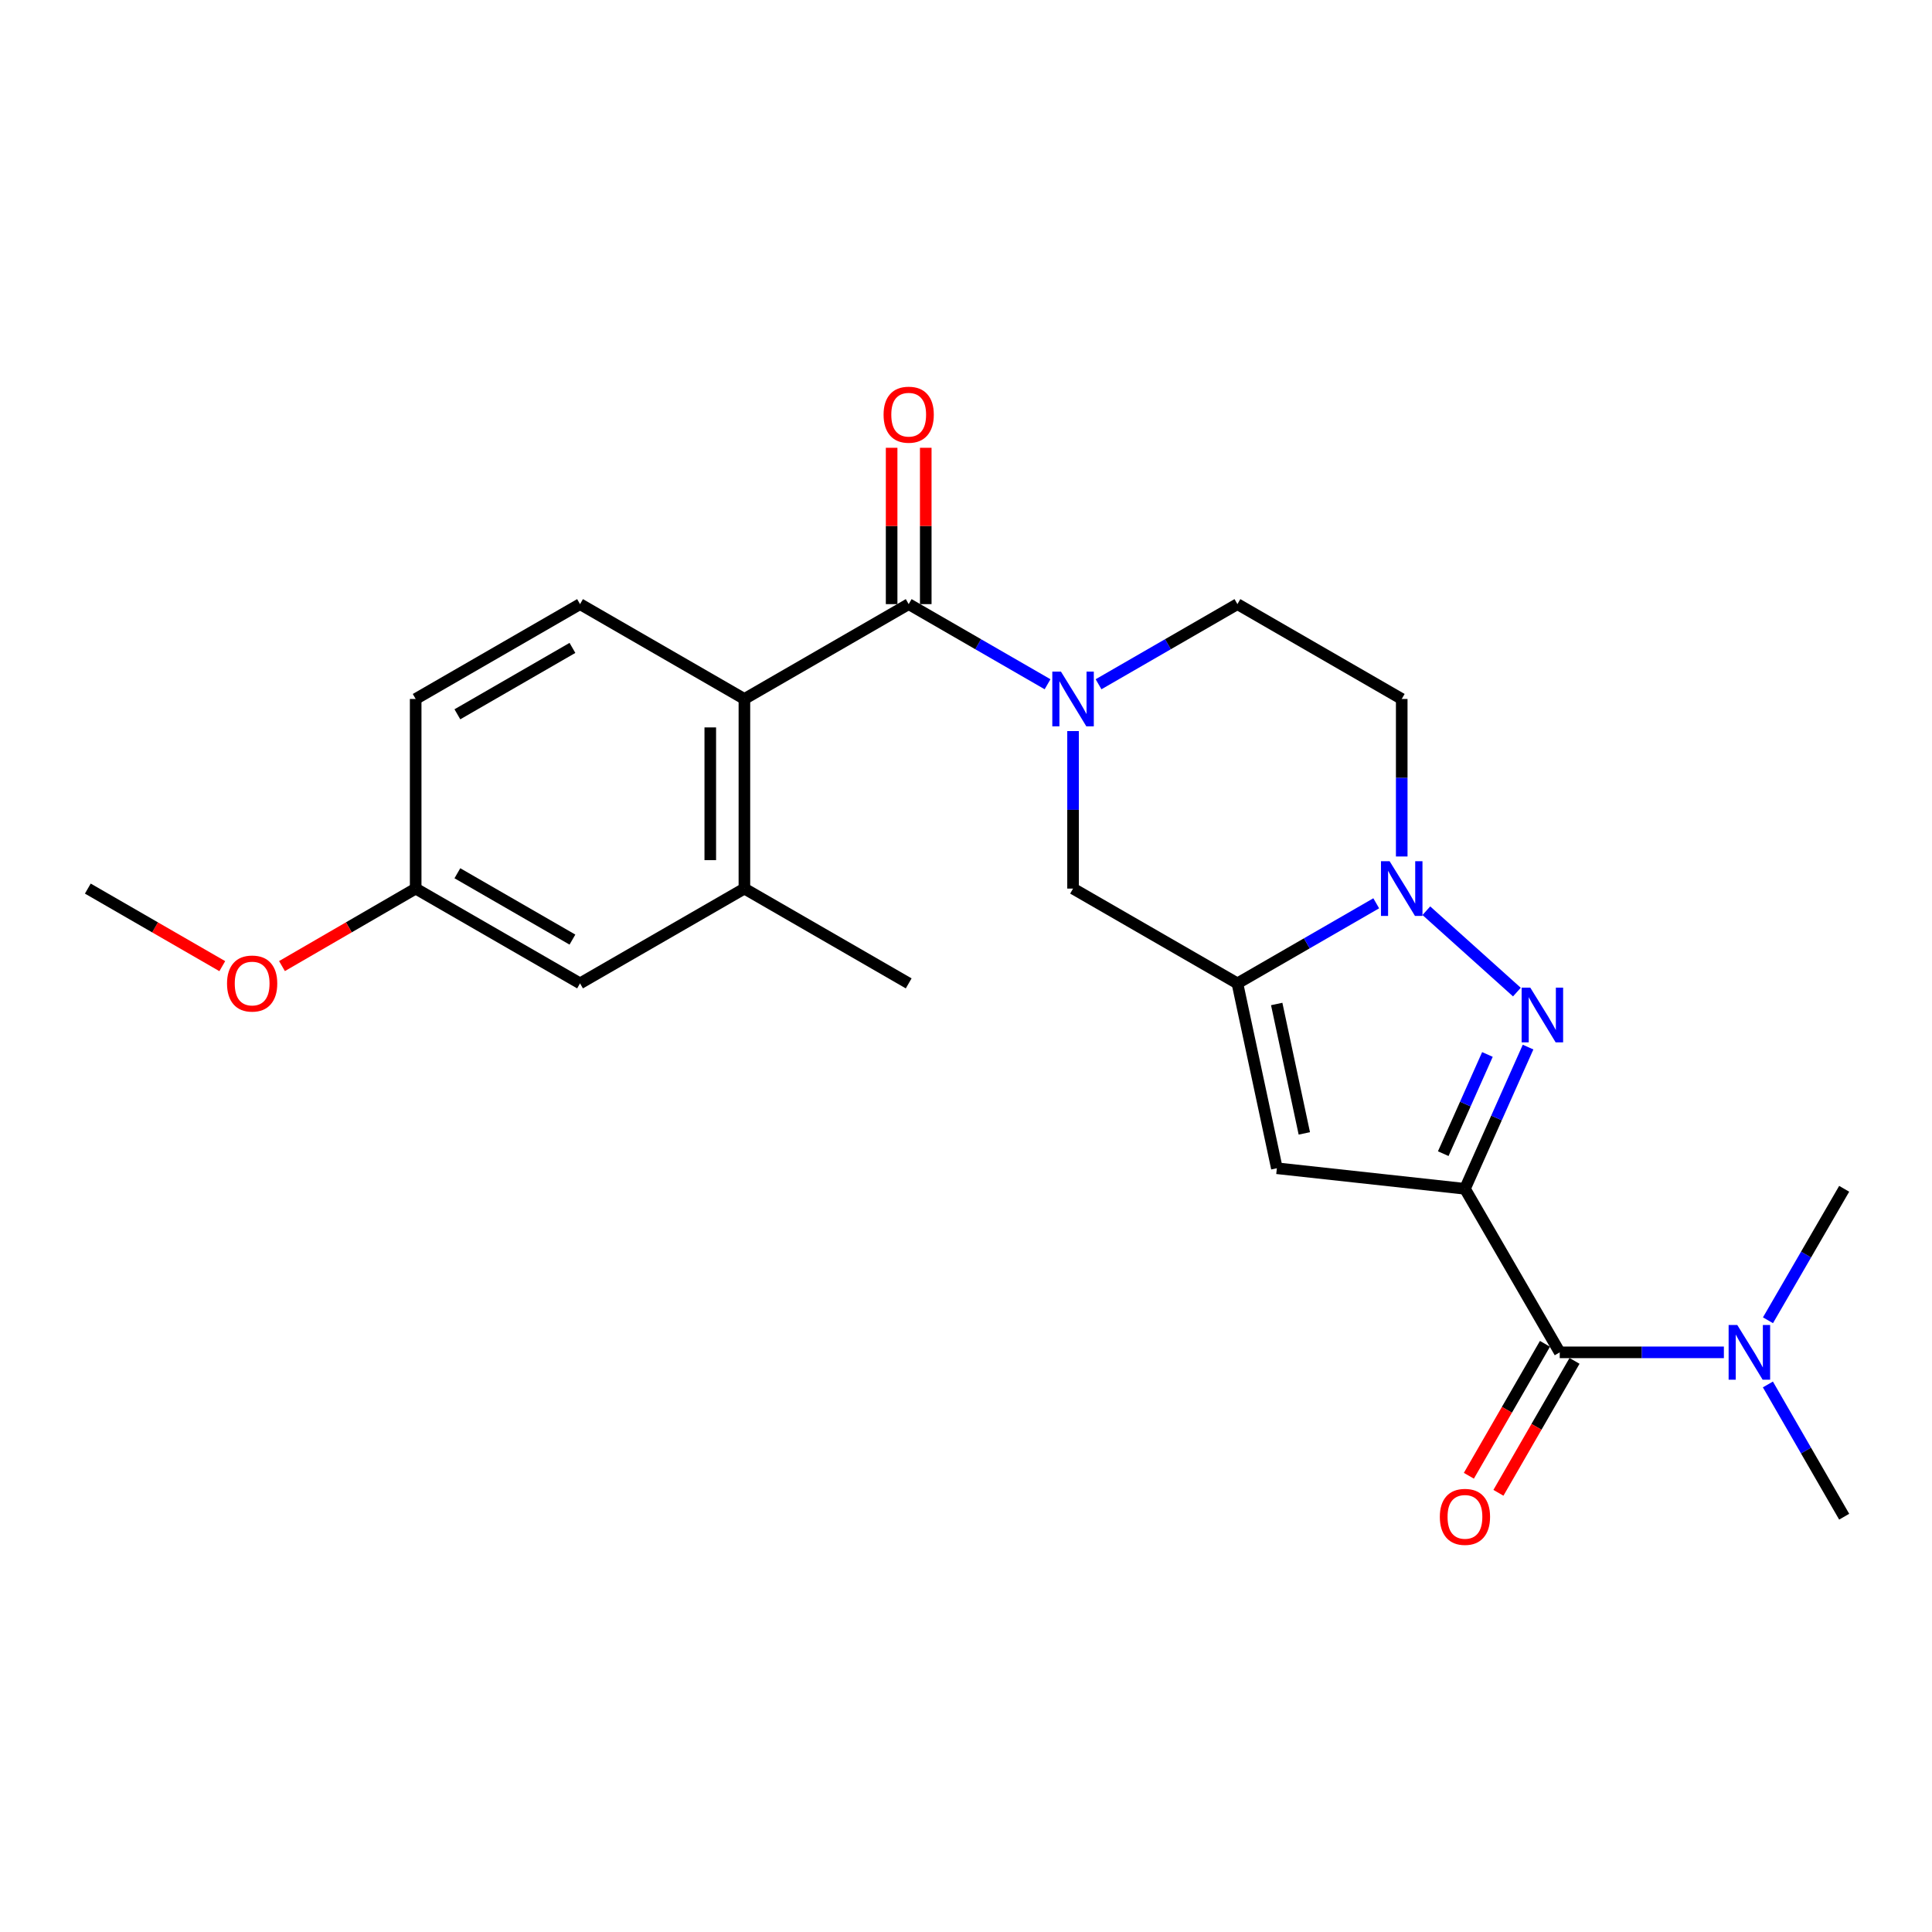 <?xml version='1.0' encoding='iso-8859-1'?>
<svg version='1.1' baseProfile='full'
              xmlns='http://www.w3.org/2000/svg'
                      xmlns:rdkit='http://www.rdkit.org/xml'
                      xmlns:xlink='http://www.w3.org/1999/xlink'
                  xml:space='preserve'
width='1000px' height='1000px' viewBox='0 0 1000 1000'>
<!-- END OF HEADER -->
<rect style='opacity:1.0;fill:#FFFFFF;stroke:none' width='1000' height='1000' x='0' y='0'> </rect>
<path class='bond-0' d='M 758.256,615.323 L 774.591,578.648' style='fill:none;fill-rule:evenodd;stroke:#000000;stroke-width:6px;stroke-linecap:butt;stroke-linejoin:miter;stroke-opacity:1' />
<path class='bond-0' d='M 774.591,578.648 L 790.926,541.974' style='fill:none;fill-rule:evenodd;stroke:#0000FF;stroke-width:6px;stroke-linecap:butt;stroke-linejoin:miter;stroke-opacity:1' />
<path class='bond-0' d='M 747.022,597.134 L 758.457,571.462' style='fill:none;fill-rule:evenodd;stroke:#000000;stroke-width:6px;stroke-linecap:butt;stroke-linejoin:miter;stroke-opacity:1' />
<path class='bond-0' d='M 758.457,571.462 L 769.891,545.79' style='fill:none;fill-rule:evenodd;stroke:#0000FF;stroke-width:6px;stroke-linecap:butt;stroke-linejoin:miter;stroke-opacity:1' />
<path class='bond-3' d='M 758.256,615.323 L 660.906,604.686' style='fill:none;fill-rule:evenodd;stroke:#000000;stroke-width:6px;stroke-linecap:butt;stroke-linejoin:miter;stroke-opacity:1' />
<path class='bond-6' d='M 758.256,615.323 L 807.318,699.975' style='fill:none;fill-rule:evenodd;stroke:#000000;stroke-width:6px;stroke-linecap:butt;stroke-linejoin:miter;stroke-opacity:1' />
<path class='bond-2' d='M 785.143,513.502 L 738.275,471.384' style='fill:none;fill-rule:evenodd;stroke:#0000FF;stroke-width:6px;stroke-linecap:butt;stroke-linejoin:miter;stroke-opacity:1' />
<path class='bond-1' d='M 640.486,508.994 L 660.906,604.686' style='fill:none;fill-rule:evenodd;stroke:#000000;stroke-width:6px;stroke-linecap:butt;stroke-linejoin:miter;stroke-opacity:1' />
<path class='bond-1' d='M 660.822,519.662 L 675.116,586.646' style='fill:none;fill-rule:evenodd;stroke:#000000;stroke-width:6px;stroke-linecap:butt;stroke-linejoin:miter;stroke-opacity:1' />
<path class='bond-8' d='M 640.486,508.994 L 555.411,459.932' style='fill:none;fill-rule:evenodd;stroke:#000000;stroke-width:6px;stroke-linecap:butt;stroke-linejoin:miter;stroke-opacity:1' />
<path class='bond-24' d='M 640.486,508.994 L 676.411,488.269' style='fill:none;fill-rule:evenodd;stroke:#000000;stroke-width:6px;stroke-linecap:butt;stroke-linejoin:miter;stroke-opacity:1' />
<path class='bond-24' d='M 676.411,488.269 L 712.336,467.544' style='fill:none;fill-rule:evenodd;stroke:#0000FF;stroke-width:6px;stroke-linecap:butt;stroke-linejoin:miter;stroke-opacity:1' />
<path class='bond-10' d='M 725.531,443.318 L 725.531,402.552' style='fill:none;fill-rule:evenodd;stroke:#0000FF;stroke-width:6px;stroke-linecap:butt;stroke-linejoin:miter;stroke-opacity:1' />
<path class='bond-10' d='M 725.531,402.552 L 725.531,361.787' style='fill:none;fill-rule:evenodd;stroke:#000000;stroke-width:6px;stroke-linecap:butt;stroke-linejoin:miter;stroke-opacity:1' />
<path class='bond-4' d='M 555.411,378.4 L 555.411,419.166' style='fill:none;fill-rule:evenodd;stroke:#0000FF;stroke-width:6px;stroke-linecap:butt;stroke-linejoin:miter;stroke-opacity:1' />
<path class='bond-4' d='M 555.411,419.166 L 555.411,459.932' style='fill:none;fill-rule:evenodd;stroke:#000000;stroke-width:6px;stroke-linecap:butt;stroke-linejoin:miter;stroke-opacity:1' />
<path class='bond-5' d='M 542.216,354.172 L 506.276,333.434' style='fill:none;fill-rule:evenodd;stroke:#0000FF;stroke-width:6px;stroke-linecap:butt;stroke-linejoin:miter;stroke-opacity:1' />
<path class='bond-5' d='M 506.276,333.434 L 470.337,312.695' style='fill:none;fill-rule:evenodd;stroke:#000000;stroke-width:6px;stroke-linecap:butt;stroke-linejoin:miter;stroke-opacity:1' />
<path class='bond-25' d='M 568.607,354.172 L 604.546,333.434' style='fill:none;fill-rule:evenodd;stroke:#0000FF;stroke-width:6px;stroke-linecap:butt;stroke-linejoin:miter;stroke-opacity:1' />
<path class='bond-25' d='M 604.546,333.434 L 640.486,312.695' style='fill:none;fill-rule:evenodd;stroke:#000000;stroke-width:6px;stroke-linecap:butt;stroke-linejoin:miter;stroke-opacity:1' />
<path class='bond-7' d='M 470.337,312.695 L 385.301,361.787' style='fill:none;fill-rule:evenodd;stroke:#000000;stroke-width:6px;stroke-linecap:butt;stroke-linejoin:miter;stroke-opacity:1' />
<path class='bond-14' d='M 479.168,312.695 L 479.168,272.234' style='fill:none;fill-rule:evenodd;stroke:#000000;stroke-width:6px;stroke-linecap:butt;stroke-linejoin:miter;stroke-opacity:1' />
<path class='bond-14' d='M 479.168,272.234 L 479.168,231.773' style='fill:none;fill-rule:evenodd;stroke:#FF0000;stroke-width:6px;stroke-linecap:butt;stroke-linejoin:miter;stroke-opacity:1' />
<path class='bond-14' d='M 461.505,312.695 L 461.505,272.234' style='fill:none;fill-rule:evenodd;stroke:#000000;stroke-width:6px;stroke-linecap:butt;stroke-linejoin:miter;stroke-opacity:1' />
<path class='bond-14' d='M 461.505,272.234 L 461.505,231.773' style='fill:none;fill-rule:evenodd;stroke:#FF0000;stroke-width:6px;stroke-linecap:butt;stroke-linejoin:miter;stroke-opacity:1' />
<path class='bond-13' d='M 807.318,699.975 L 849.799,699.975' style='fill:none;fill-rule:evenodd;stroke:#000000;stroke-width:6px;stroke-linecap:butt;stroke-linejoin:miter;stroke-opacity:1' />
<path class='bond-13' d='M 849.799,699.975 L 892.279,699.975' style='fill:none;fill-rule:evenodd;stroke:#0000FF;stroke-width:6px;stroke-linecap:butt;stroke-linejoin:miter;stroke-opacity:1' />
<path class='bond-15' d='M 799.668,695.563 L 779.975,729.708' style='fill:none;fill-rule:evenodd;stroke:#000000;stroke-width:6px;stroke-linecap:butt;stroke-linejoin:miter;stroke-opacity:1' />
<path class='bond-15' d='M 779.975,729.708 L 760.281,763.853' style='fill:none;fill-rule:evenodd;stroke:#FF0000;stroke-width:6px;stroke-linecap:butt;stroke-linejoin:miter;stroke-opacity:1' />
<path class='bond-15' d='M 814.968,704.388 L 795.275,738.533' style='fill:none;fill-rule:evenodd;stroke:#000000;stroke-width:6px;stroke-linecap:butt;stroke-linejoin:miter;stroke-opacity:1' />
<path class='bond-15' d='M 795.275,738.533 L 775.581,772.678' style='fill:none;fill-rule:evenodd;stroke:#FF0000;stroke-width:6px;stroke-linecap:butt;stroke-linejoin:miter;stroke-opacity:1' />
<path class='bond-9' d='M 385.301,361.787 L 385.301,459.932' style='fill:none;fill-rule:evenodd;stroke:#000000;stroke-width:6px;stroke-linecap:butt;stroke-linejoin:miter;stroke-opacity:1' />
<path class='bond-9' d='M 367.639,376.509 L 367.639,445.21' style='fill:none;fill-rule:evenodd;stroke:#000000;stroke-width:6px;stroke-linecap:butt;stroke-linejoin:miter;stroke-opacity:1' />
<path class='bond-12' d='M 385.301,361.787 L 300.227,312.695' style='fill:none;fill-rule:evenodd;stroke:#000000;stroke-width:6px;stroke-linecap:butt;stroke-linejoin:miter;stroke-opacity:1' />
<path class='bond-16' d='M 385.301,459.932 L 300.227,508.994' style='fill:none;fill-rule:evenodd;stroke:#000000;stroke-width:6px;stroke-linecap:butt;stroke-linejoin:miter;stroke-opacity:1' />
<path class='bond-20' d='M 385.301,459.932 L 470.337,508.994' style='fill:none;fill-rule:evenodd;stroke:#000000;stroke-width:6px;stroke-linecap:butt;stroke-linejoin:miter;stroke-opacity:1' />
<path class='bond-11' d='M 725.531,361.787 L 640.486,312.695' style='fill:none;fill-rule:evenodd;stroke:#000000;stroke-width:6px;stroke-linecap:butt;stroke-linejoin:miter;stroke-opacity:1' />
<path class='bond-18' d='M 300.227,312.695 L 215.152,361.787' style='fill:none;fill-rule:evenodd;stroke:#000000;stroke-width:6px;stroke-linecap:butt;stroke-linejoin:miter;stroke-opacity:1' />
<path class='bond-18' d='M 296.293,335.357 L 236.741,369.721' style='fill:none;fill-rule:evenodd;stroke:#000000;stroke-width:6px;stroke-linecap:butt;stroke-linejoin:miter;stroke-opacity:1' />
<path class='bond-21' d='M 915.1,683.369 L 934.822,649.346' style='fill:none;fill-rule:evenodd;stroke:#0000FF;stroke-width:6px;stroke-linecap:butt;stroke-linejoin:miter;stroke-opacity:1' />
<path class='bond-21' d='M 934.822,649.346 L 954.545,615.323' style='fill:none;fill-rule:evenodd;stroke:#000000;stroke-width:6px;stroke-linecap:butt;stroke-linejoin:miter;stroke-opacity:1' />
<path class='bond-22' d='M 915.058,716.591 L 934.802,750.815' style='fill:none;fill-rule:evenodd;stroke:#0000FF;stroke-width:6px;stroke-linecap:butt;stroke-linejoin:miter;stroke-opacity:1' />
<path class='bond-22' d='M 934.802,750.815 L 954.545,785.04' style='fill:none;fill-rule:evenodd;stroke:#000000;stroke-width:6px;stroke-linecap:butt;stroke-linejoin:miter;stroke-opacity:1' />
<path class='bond-26' d='M 300.227,508.994 L 215.152,459.932' style='fill:none;fill-rule:evenodd;stroke:#000000;stroke-width:6px;stroke-linecap:butt;stroke-linejoin:miter;stroke-opacity:1' />
<path class='bond-26' d='M 296.29,486.334 L 236.737,451.991' style='fill:none;fill-rule:evenodd;stroke:#000000;stroke-width:6px;stroke-linecap:butt;stroke-linejoin:miter;stroke-opacity:1' />
<path class='bond-17' d='M 215.152,459.932 L 215.152,361.787' style='fill:none;fill-rule:evenodd;stroke:#000000;stroke-width:6px;stroke-linecap:butt;stroke-linejoin:miter;stroke-opacity:1' />
<path class='bond-19' d='M 215.152,459.932 L 180.554,479.986' style='fill:none;fill-rule:evenodd;stroke:#000000;stroke-width:6px;stroke-linecap:butt;stroke-linejoin:miter;stroke-opacity:1' />
<path class='bond-19' d='M 180.554,479.986 L 145.955,500.041' style='fill:none;fill-rule:evenodd;stroke:#FF0000;stroke-width:6px;stroke-linecap:butt;stroke-linejoin:miter;stroke-opacity:1' />
<path class='bond-23' d='M 115.055,500.079 L 80.255,480.006' style='fill:none;fill-rule:evenodd;stroke:#FF0000;stroke-width:6px;stroke-linecap:butt;stroke-linejoin:miter;stroke-opacity:1' />
<path class='bond-23' d='M 80.255,480.006 L 45.455,459.932' style='fill:none;fill-rule:evenodd;stroke:#000000;stroke-width:6px;stroke-linecap:butt;stroke-linejoin:miter;stroke-opacity:1' />
<path  class='atom-1' d='M 792.07 511.192
L 801.35 526.192
Q 802.27 527.672, 803.75 530.352
Q 805.23 533.032, 805.31 533.192
L 805.31 511.192
L 809.07 511.192
L 809.07 539.512
L 805.19 539.512
L 795.23 523.112
Q 794.07 521.192, 792.83 518.992
Q 791.63 516.792, 791.27 516.112
L 791.27 539.512
L 787.59 539.512
L 787.59 511.192
L 792.07 511.192
' fill='#0000FF'/>
<path  class='atom-3' d='M 719.271 445.772
L 728.551 460.772
Q 729.471 462.252, 730.951 464.932
Q 732.431 467.612, 732.511 467.772
L 732.511 445.772
L 736.271 445.772
L 736.271 474.092
L 732.391 474.092
L 722.431 457.692
Q 721.271 455.772, 720.031 453.572
Q 718.831 451.372, 718.471 450.692
L 718.471 474.092
L 714.791 474.092
L 714.791 445.772
L 719.271 445.772
' fill='#0000FF'/>
<path  class='atom-5' d='M 549.151 347.627
L 558.431 362.627
Q 559.351 364.107, 560.831 366.787
Q 562.311 369.467, 562.391 369.627
L 562.391 347.627
L 566.151 347.627
L 566.151 375.947
L 562.271 375.947
L 552.311 359.547
Q 551.151 357.627, 549.911 355.427
Q 548.711 353.227, 548.351 352.547
L 548.351 375.947
L 544.671 375.947
L 544.671 347.627
L 549.151 347.627
' fill='#0000FF'/>
<path  class='atom-14' d='M 899.213 685.815
L 908.493 700.815
Q 909.413 702.295, 910.893 704.975
Q 912.373 707.655, 912.453 707.815
L 912.453 685.815
L 916.213 685.815
L 916.213 714.135
L 912.333 714.135
L 902.373 697.735
Q 901.213 695.815, 899.973 693.615
Q 898.773 691.415, 898.413 690.735
L 898.413 714.135
L 894.733 714.135
L 894.733 685.815
L 899.213 685.815
' fill='#0000FF'/>
<path  class='atom-15' d='M 457.337 214.64
Q 457.337 207.84, 460.697 204.04
Q 464.057 200.24, 470.337 200.24
Q 476.617 200.24, 479.977 204.04
Q 483.337 207.84, 483.337 214.64
Q 483.337 221.52, 479.937 225.44
Q 476.537 229.32, 470.337 229.32
Q 464.097 229.32, 460.697 225.44
Q 457.337 221.56, 457.337 214.64
M 470.337 226.12
Q 474.657 226.12, 476.977 223.24
Q 479.337 220.32, 479.337 214.64
Q 479.337 209.08, 476.977 206.28
Q 474.657 203.44, 470.337 203.44
Q 466.017 203.44, 463.657 206.24
Q 461.337 209.04, 461.337 214.64
Q 461.337 220.36, 463.657 223.24
Q 466.017 226.12, 470.337 226.12
' fill='#FF0000'/>
<path  class='atom-16' d='M 745.256 785.12
Q 745.256 778.32, 748.616 774.52
Q 751.976 770.72, 758.256 770.72
Q 764.536 770.72, 767.896 774.52
Q 771.256 778.32, 771.256 785.12
Q 771.256 792, 767.856 795.92
Q 764.456 799.8, 758.256 799.8
Q 752.016 799.8, 748.616 795.92
Q 745.256 792.04, 745.256 785.12
M 758.256 796.6
Q 762.576 796.6, 764.896 793.72
Q 767.256 790.8, 767.256 785.12
Q 767.256 779.56, 764.896 776.76
Q 762.576 773.92, 758.256 773.92
Q 753.936 773.92, 751.576 776.72
Q 749.256 779.52, 749.256 785.12
Q 749.256 790.84, 751.576 793.72
Q 753.936 796.6, 758.256 796.6
' fill='#FF0000'/>
<path  class='atom-20' d='M 117.509 509.074
Q 117.509 502.274, 120.869 498.474
Q 124.229 494.674, 130.509 494.674
Q 136.789 494.674, 140.149 498.474
Q 143.509 502.274, 143.509 509.074
Q 143.509 515.954, 140.109 519.874
Q 136.709 523.754, 130.509 523.754
Q 124.269 523.754, 120.869 519.874
Q 117.509 515.994, 117.509 509.074
M 130.509 520.554
Q 134.829 520.554, 137.149 517.674
Q 139.509 514.754, 139.509 509.074
Q 139.509 503.514, 137.149 500.714
Q 134.829 497.874, 130.509 497.874
Q 126.189 497.874, 123.829 500.674
Q 121.509 503.474, 121.509 509.074
Q 121.509 514.794, 123.829 517.674
Q 126.189 520.554, 130.509 520.554
' fill='#FF0000'/>
</svg>
